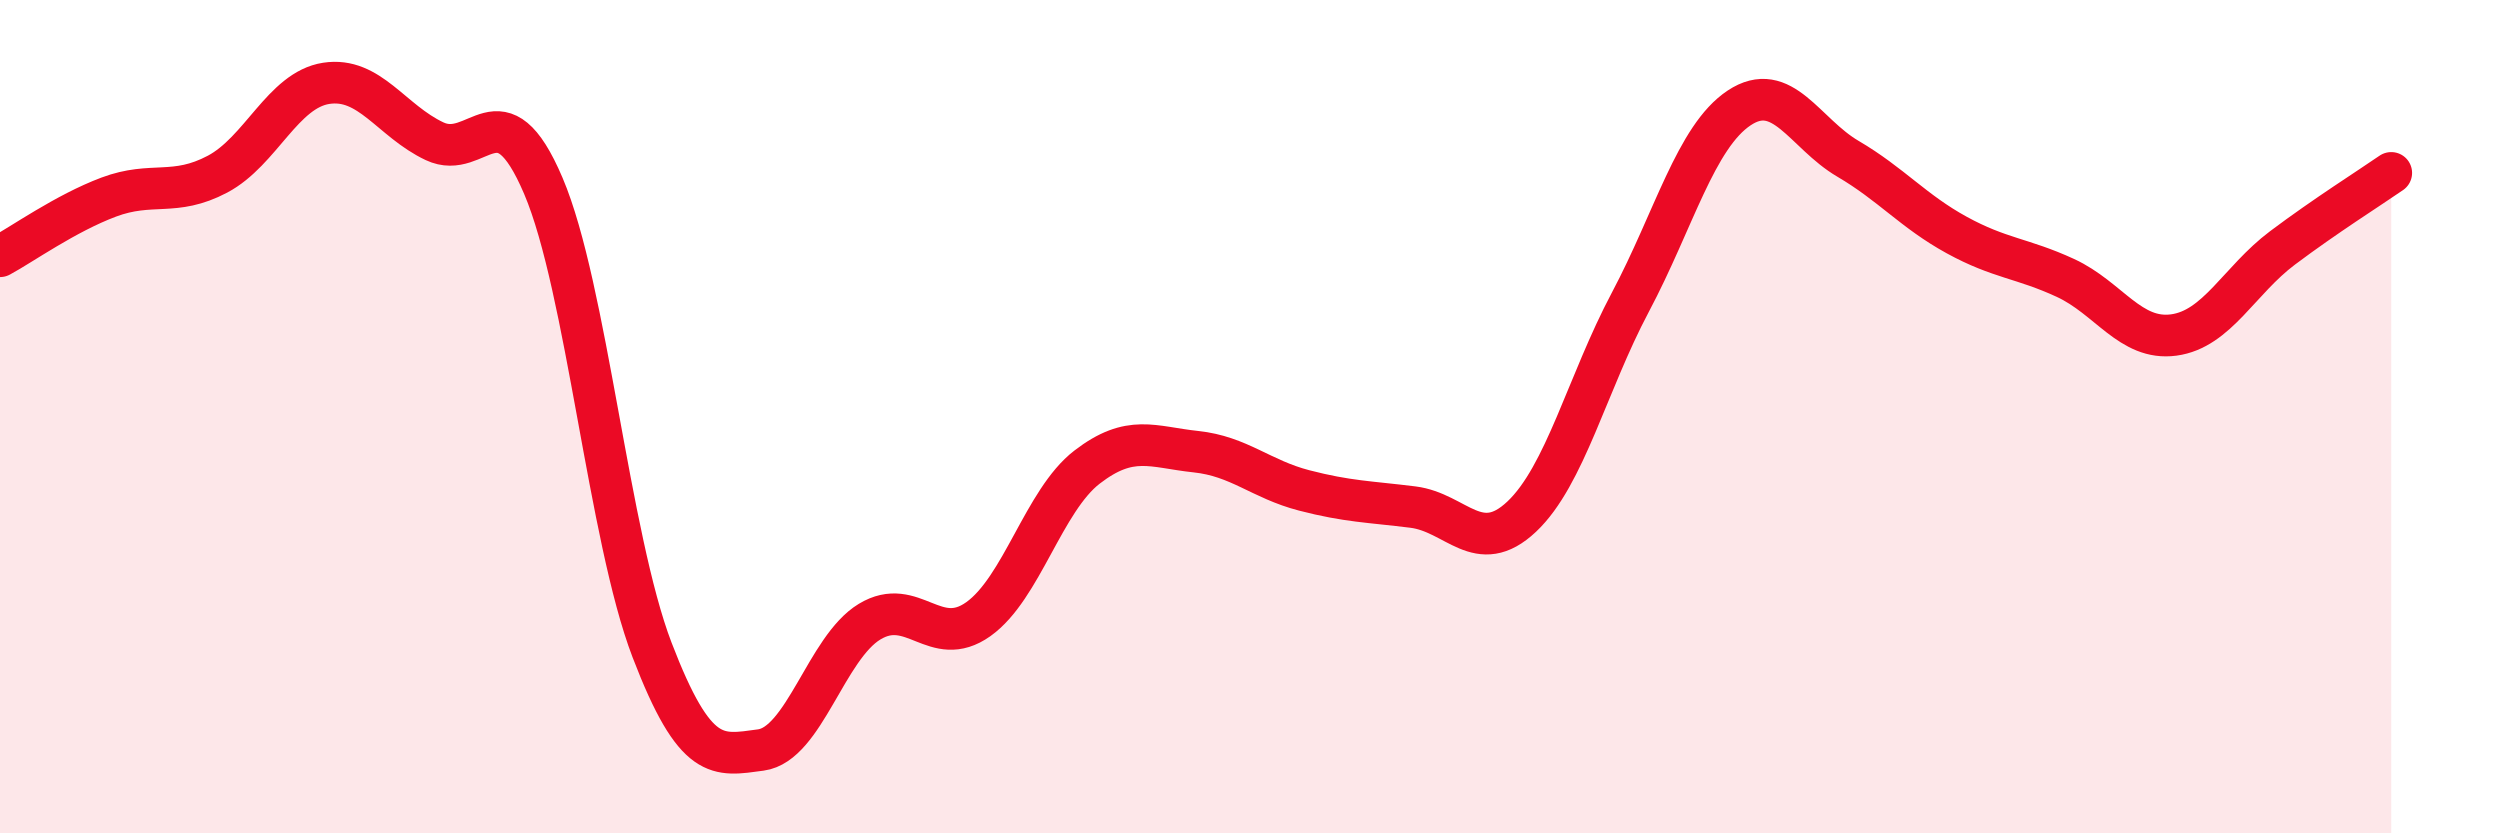 
    <svg width="60" height="20" viewBox="0 0 60 20" xmlns="http://www.w3.org/2000/svg">
      <path
        d="M 0,6.15 C 0.52,5.87 1.57,5.12 2.61,4.73 C 3.65,4.34 4.18,4.73 5.22,4.18 C 6.26,3.63 6.79,2.16 7.83,2 C 8.87,1.84 9.39,2.9 10.43,3.39 C 11.47,3.88 12,2.02 13.04,4.46 C 14.08,6.9 14.61,12.89 15.65,15.6 C 16.69,18.31 17.22,18.14 18.26,18 C 19.3,17.86 19.83,15.55 20.87,14.92 C 21.91,14.29 22.44,15.6 23.48,14.86 C 24.52,14.12 25.05,12.01 26.09,11.21 C 27.13,10.41 27.66,10.73 28.7,10.84 C 29.74,10.95 30.26,11.5 31.3,11.77 C 32.34,12.04 32.87,12.04 33.91,12.17 C 34.95,12.3 35.48,13.38 36.52,12.4 C 37.56,11.42 38.09,9.21 39.13,7.25 C 40.17,5.29 40.7,3.28 41.74,2.59 C 42.78,1.9 43.31,3.2 44.35,3.81 C 45.39,4.42 45.92,5.07 46.96,5.64 C 48,6.21 48.53,6.19 49.57,6.67 C 50.61,7.15 51.13,8.18 52.17,8.04 C 53.21,7.9 53.74,6.73 54.78,5.95 C 55.82,5.17 56.87,4.51 57.39,4.15L57.39 20L0 20Z"
        fill="#EB0A25"
        opacity="0.1"
        stroke-linecap="round"
        stroke-linejoin="round"
      />
      <path
        d="M 0,6.15 C 0.52,5.87 1.57,5.12 2.61,4.73 C 3.65,4.34 4.18,4.73 5.22,4.18 C 6.26,3.63 6.79,2.16 7.83,2 C 8.87,1.84 9.39,2.9 10.43,3.39 C 11.47,3.88 12,2.02 13.04,4.46 C 14.08,6.9 14.61,12.89 15.65,15.6 C 16.69,18.31 17.22,18.14 18.26,18 C 19.3,17.86 19.83,15.55 20.87,14.92 C 21.91,14.29 22.44,15.6 23.48,14.86 C 24.52,14.12 25.05,12.01 26.09,11.21 C 27.13,10.41 27.66,10.73 28.7,10.84 C 29.74,10.95 30.26,11.5 31.3,11.77 C 32.34,12.04 32.87,12.04 33.91,12.17 C 34.95,12.3 35.48,13.38 36.52,12.4 C 37.56,11.42 38.09,9.21 39.13,7.25 C 40.17,5.29 40.7,3.28 41.74,2.59 C 42.78,1.9 43.31,3.2 44.35,3.81 C 45.39,4.42 45.92,5.07 46.96,5.64 C 48,6.21 48.53,6.19 49.57,6.67 C 50.61,7.15 51.13,8.18 52.17,8.04 C 53.21,7.9 53.74,6.73 54.78,5.95 C 55.82,5.17 56.87,4.51 57.39,4.15"
        stroke="#EB0A25"
        stroke-width="1"
        fill="none"
        stroke-linecap="round"
        stroke-linejoin="round"
      />
    </svg>
  